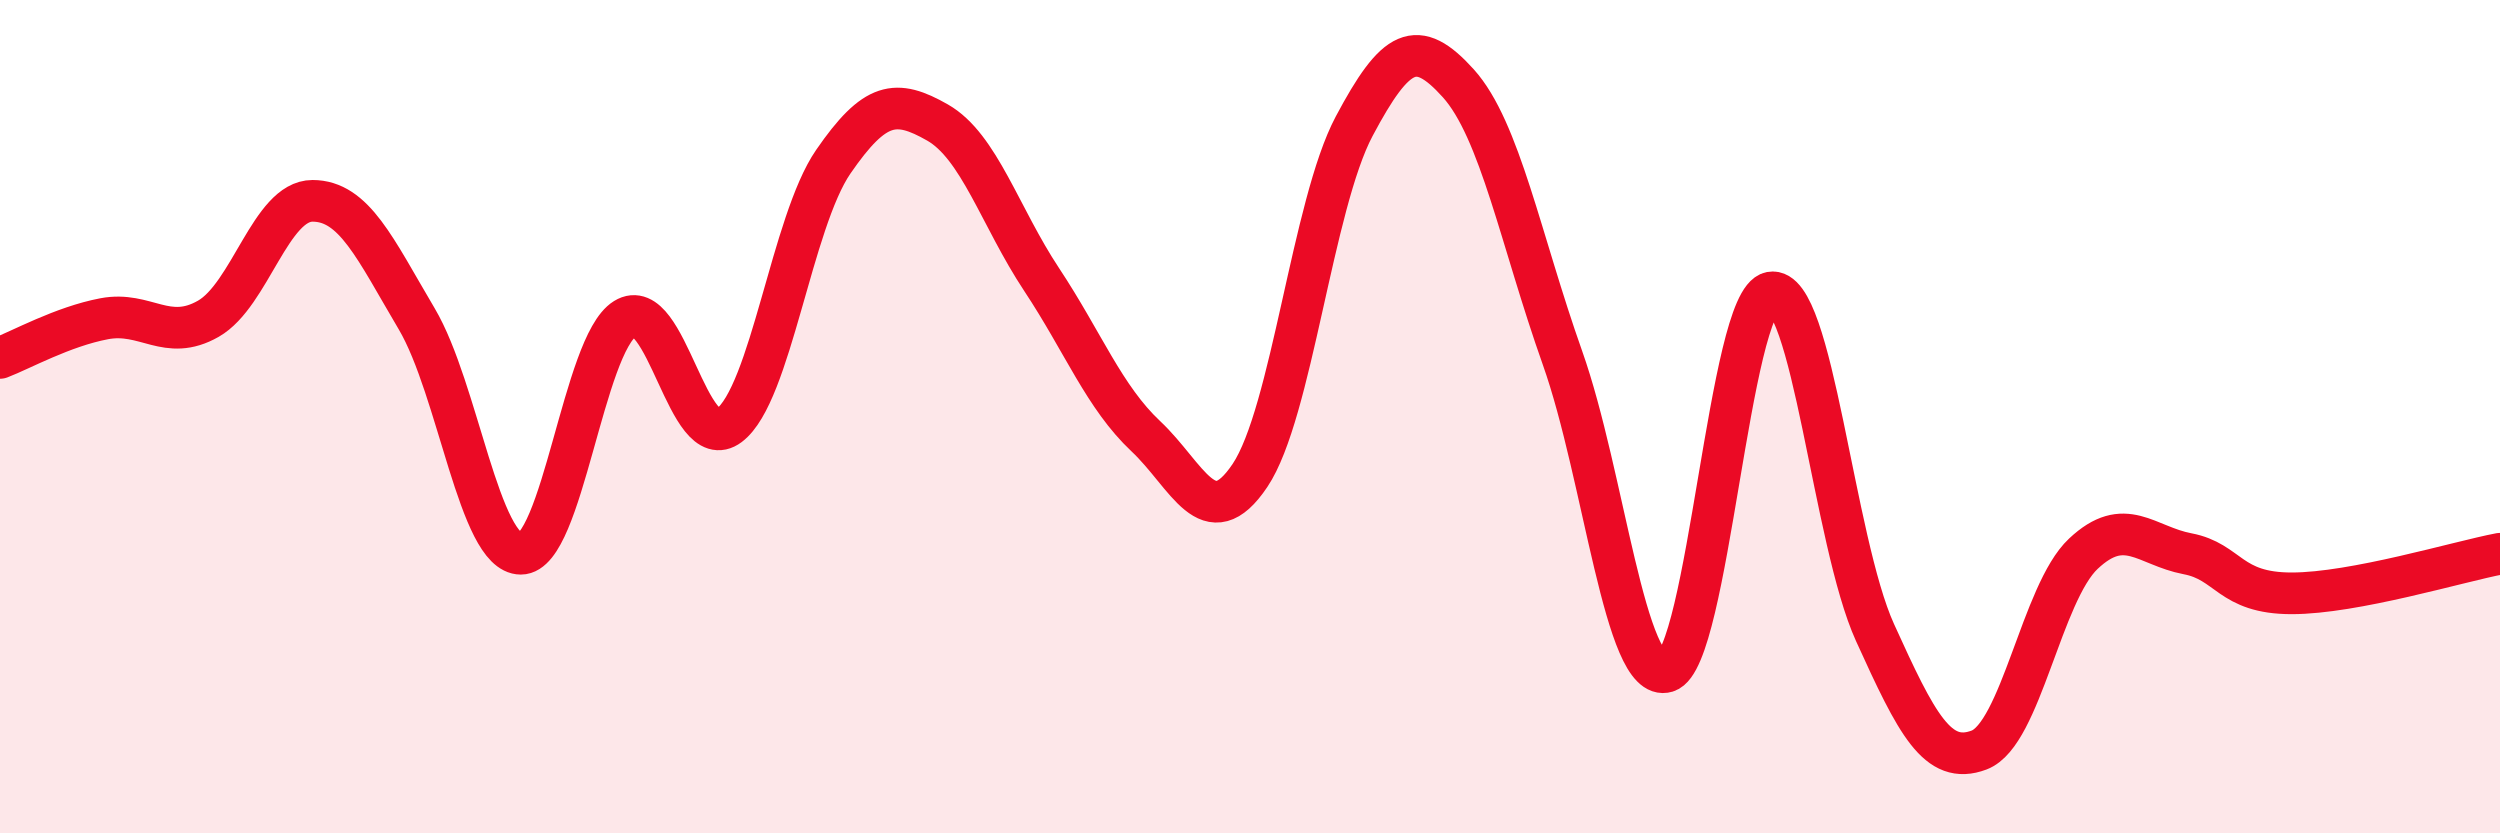 
    <svg width="60" height="20" viewBox="0 0 60 20" xmlns="http://www.w3.org/2000/svg">
      <path
        d="M 0,8.59 C 0.5,8.4 1.5,7.84 2.5,7.65 C 3.5,7.46 4,8.22 5,7.65 C 6,7.08 6.5,4.82 7.5,4.82 C 8.5,4.82 9,5.96 10,7.65 C 11,9.34 11.5,13.29 12.5,13.29 C 13.5,13.29 14,8.27 15,7.65 C 16,7.03 16.5,10.96 17.5,10.21 C 18.5,9.46 19,5.33 20,3.88 C 21,2.43 21.5,2.37 22.5,2.94 C 23.5,3.51 24,5.2 25,6.71 C 26,8.22 26.5,9.53 27.5,10.47 C 28.5,11.41 29,12.9 30,11.41 C 31,9.92 31.5,4.91 32.5,3.03 C 33.5,1.15 34,0.89 35,2 C 36,3.11 36.5,5.77 37.5,8.59 C 38.5,11.41 39,16.43 40,16.12 C 41,15.81 41.5,7.21 42.5,7.02 C 43.5,6.83 44,12.98 45,15.18 C 46,17.38 46.5,18.38 47.5,18 C 48.5,17.62 49,14.23 50,13.29 C 51,12.35 51.5,13.1 52.5,13.29 C 53.5,13.48 53.5,14.24 55,14.24 C 56.5,14.24 59,13.48 60,13.29L60 20L0 20Z"
        fill="#EB0A25"
        opacity="0.1"
        stroke-linecap="round"
        stroke-linejoin="round"
      />
      <path
        d="M 0,8.59 C 0.5,8.4 1.5,7.84 2.5,7.65 C 3.5,7.46 4,8.22 5,7.65 C 6,7.08 6.5,4.82 7.5,4.82 C 8.5,4.82 9,5.96 10,7.65 C 11,9.34 11.5,13.29 12.5,13.29 C 13.5,13.29 14,8.27 15,7.65 C 16,7.03 16.5,10.96 17.5,10.21 C 18.5,9.46 19,5.33 20,3.88 C 21,2.43 21.5,2.37 22.5,2.94 C 23.5,3.51 24,5.2 25,6.71 C 26,8.22 26.5,9.53 27.5,10.47 C 28.5,11.41 29,12.9 30,11.41 C 31,9.92 31.5,4.91 32.5,3.03 C 33.5,1.15 34,0.89 35,2 C 36,3.11 36.5,5.77 37.5,8.59 C 38.5,11.41 39,16.43 40,16.12 C 41,15.81 41.5,7.21 42.5,7.02 C 43.5,6.83 44,12.98 45,15.18 C 46,17.38 46.5,18.38 47.5,18 C 48.5,17.62 49,14.23 50,13.29 C 51,12.35 51.5,13.1 52.5,13.29 C 53.5,13.48 53.5,14.24 55,14.24 C 56.5,14.24 59,13.48 60,13.29"
        stroke="#EB0A25"
        stroke-width="1"
        fill="none"
        stroke-linecap="round"
        stroke-linejoin="round"
      />
    </svg>
  